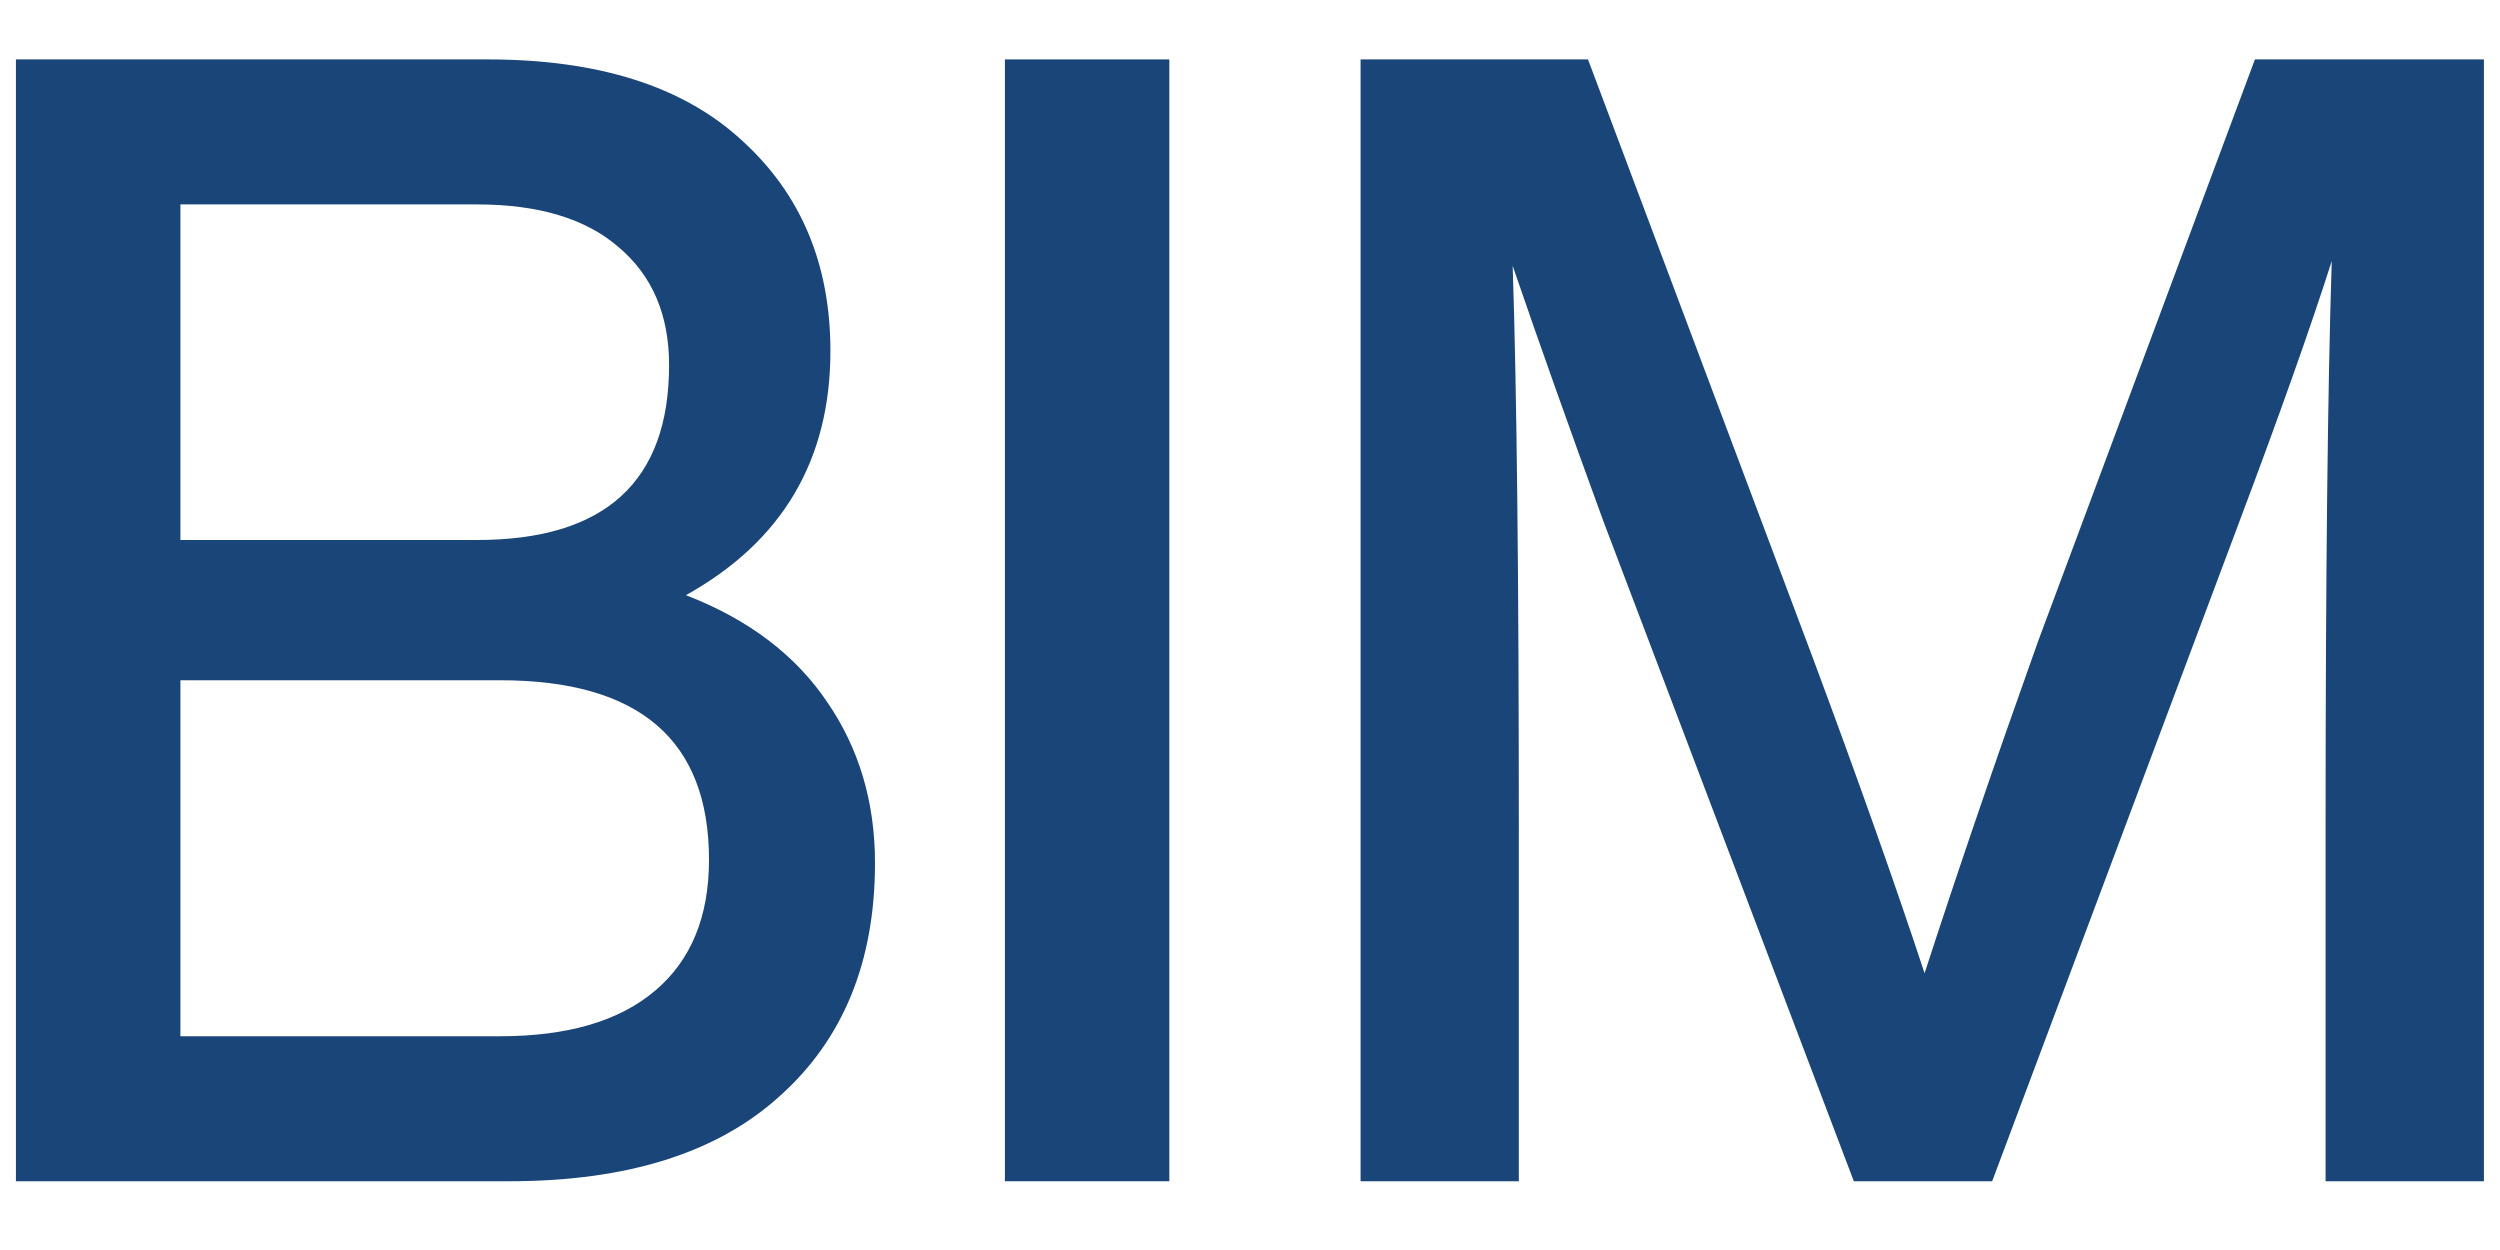 <svg width="30" height="15" viewBox="0 0 30 15" fill="none" xmlns="http://www.w3.org/2000/svg">
<path d="M8.231 7.142C8.981 7.432 9.547 7.86 9.928 8.427C10.309 8.982 10.5 9.625 10.5 10.356C10.5 11.541 10.118 12.473 9.356 13.154C8.606 13.835 7.525 14.175 6.111 14.175H0.191V0.713H5.853C7.18 0.713 8.195 1.035 8.895 1.678C9.608 2.32 9.965 3.165 9.965 4.211C9.965 5.522 9.387 6.499 8.231 7.142ZM5.724 2.453H2.165V6.48H5.724C7.26 6.48 8.029 5.78 8.029 4.381C8.029 3.776 7.826 3.304 7.42 2.963C7.027 2.623 6.461 2.453 5.724 2.453ZM2.165 12.435H6C6.812 12.435 7.432 12.253 7.863 11.887C8.293 11.522 8.508 10.999 8.508 10.318C8.508 8.881 7.672 8.163 6 8.163H2.165V12.435Z" fill="#1A4578"/>
<path d="M14.032 14.175H12.059V0.713H14.032V14.175Z" fill="#1A4578"/>
<path d="M24.459 7.69L27.059 0.713H29.807V14.175H27.907V9.959C27.907 6.921 27.932 4.646 27.981 3.133C27.723 3.94 27.354 4.98 26.875 6.253L23.906 14.175H22.246L19.24 6.253C18.835 5.144 18.472 4.123 18.152 3.19C18.202 4.69 18.226 6.946 18.226 9.959V14.175H16.327V0.713H19.056L21.748 7.879C22.302 9.366 22.75 10.633 23.095 11.679C23.5 10.431 23.955 9.102 24.459 7.69Z" fill="#1A4578"/>
</svg>
